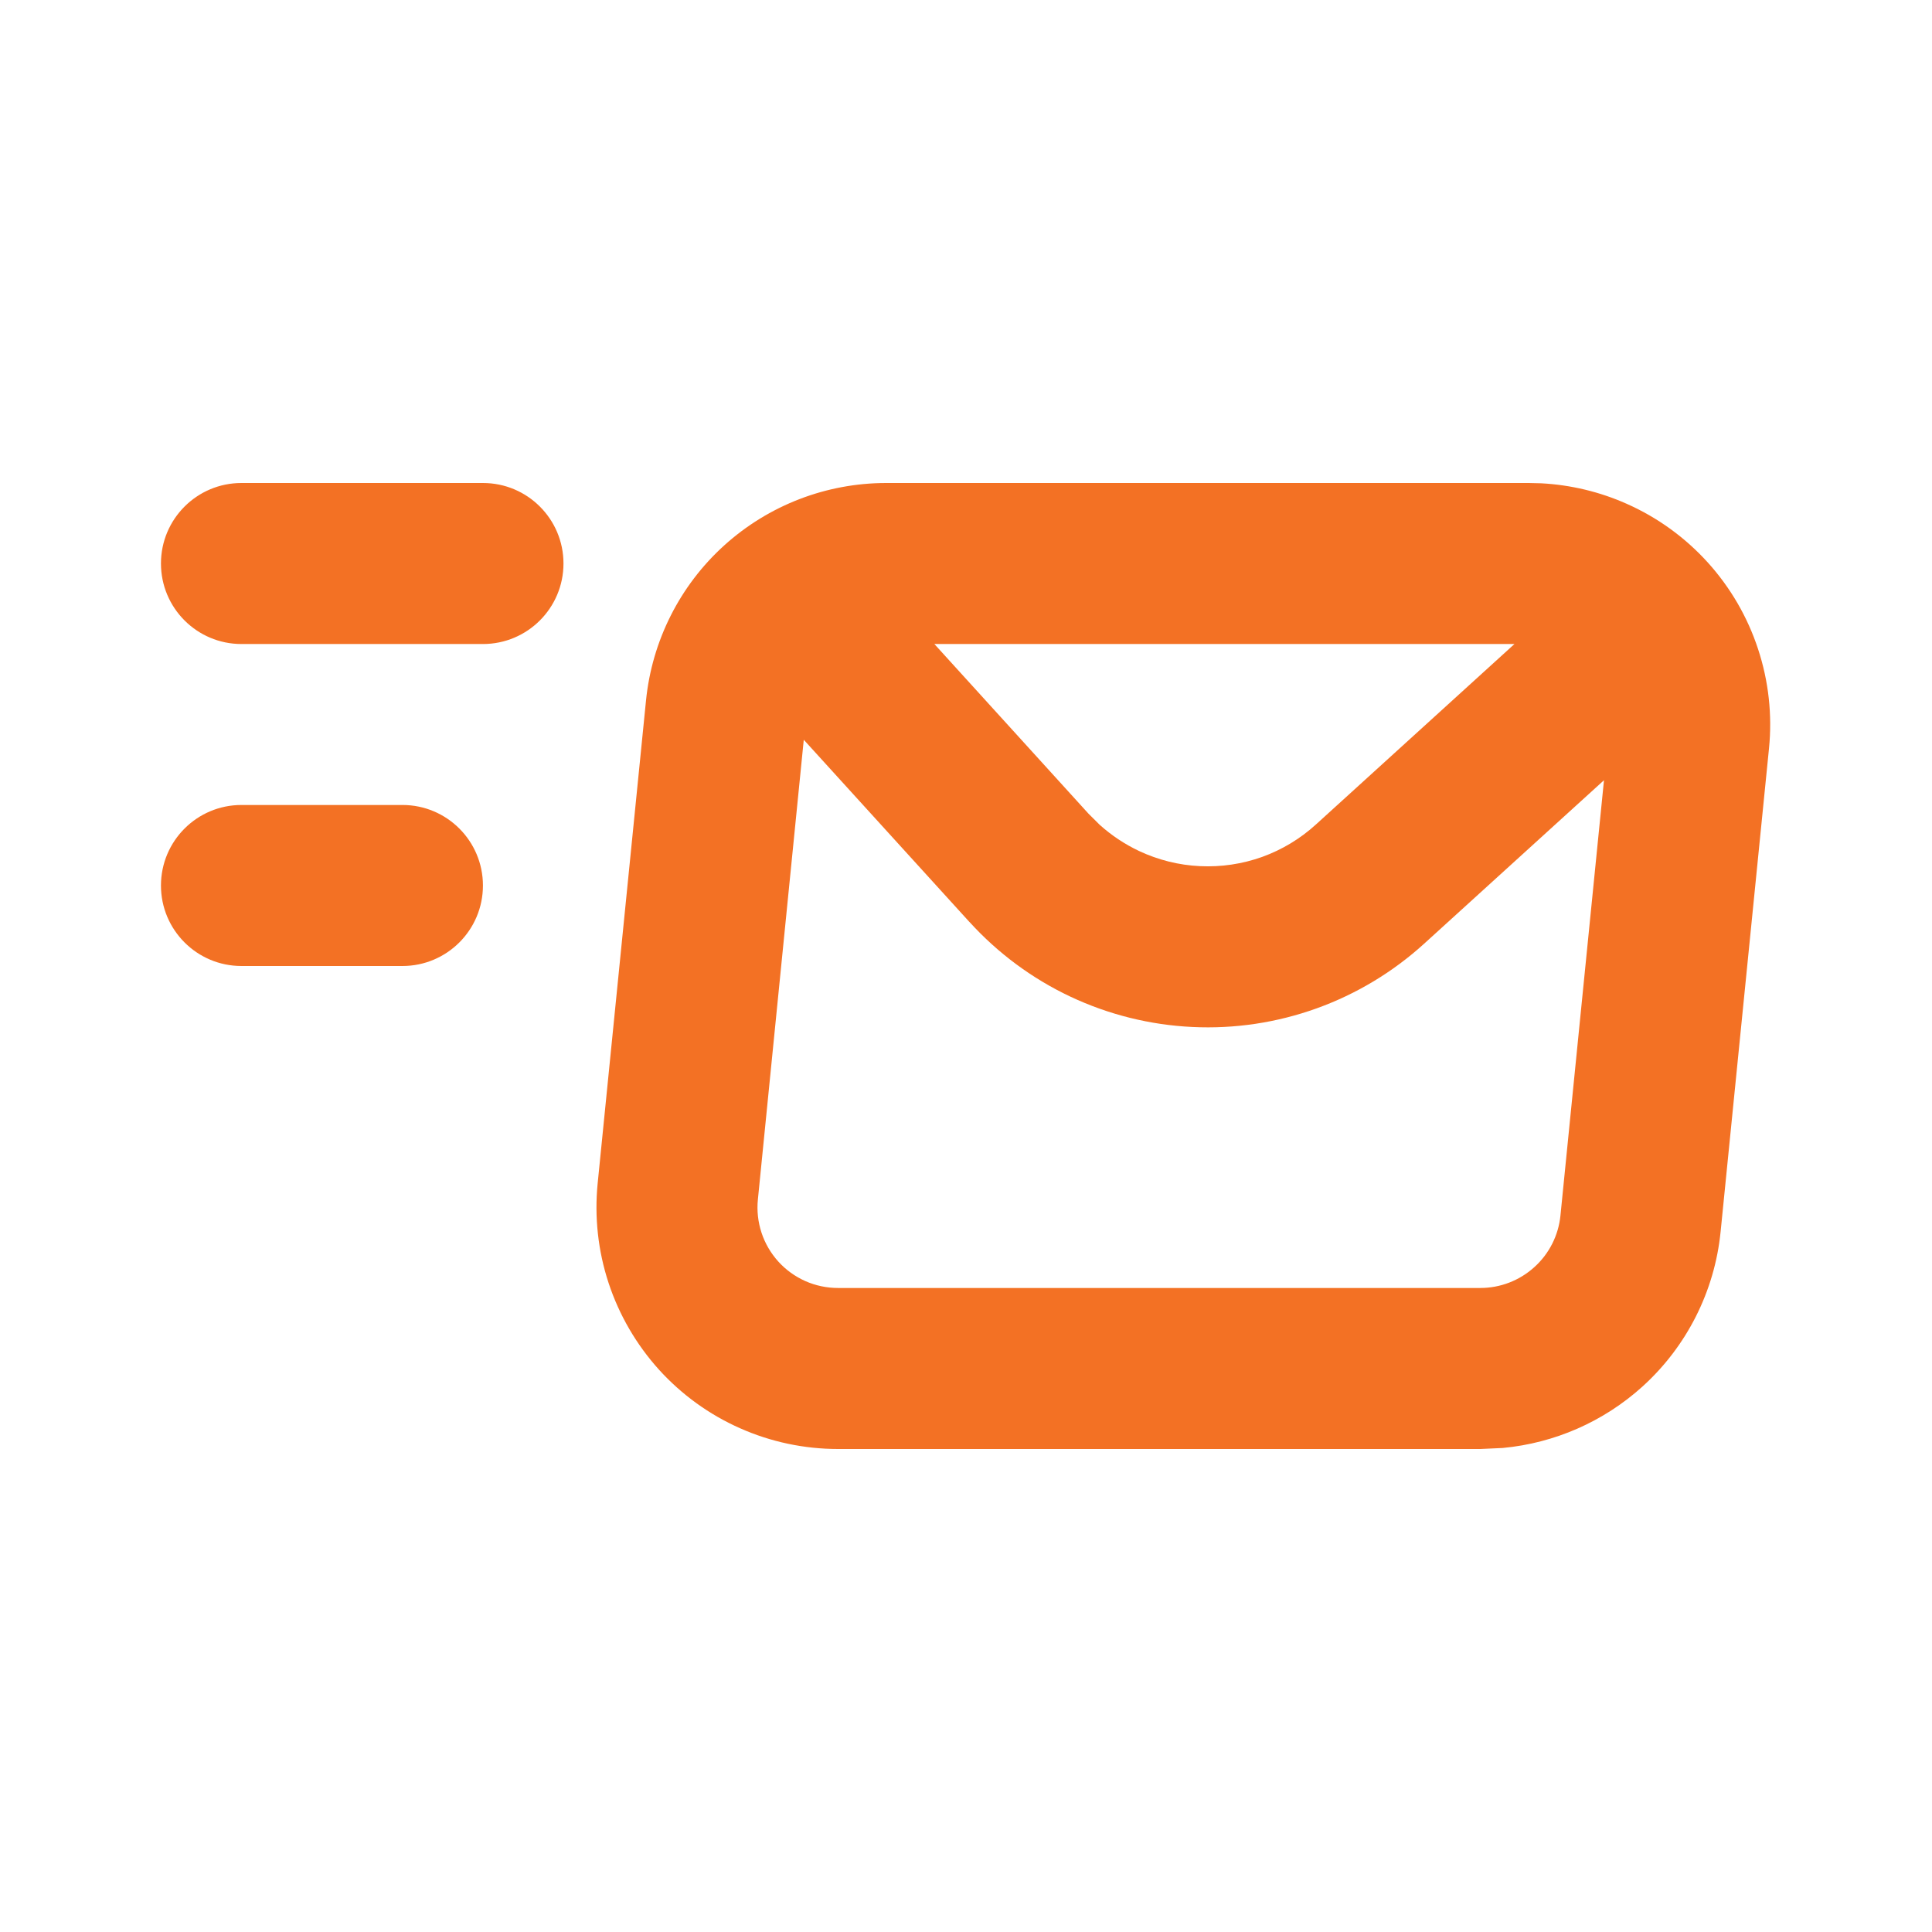 <svg width="32" height="32" viewBox="0 0 32 32" fill="none" xmlns="http://www.w3.org/2000/svg">
<path d="M25.32 8L25.529 8.005C26.016 8.031 26.495 8.145 26.942 8.344C27.453 8.57 27.911 8.902 28.286 9.316C28.661 9.731 28.945 10.219 29.119 10.75C29.294 11.281 29.356 11.842 29.3 12.398L28.499 20.398C28.401 21.385 27.939 22.301 27.204 22.966C26.56 23.548 25.747 23.903 24.89 23.983L24.519 24H13.88C13.321 24 12.768 23.883 12.257 23.656C11.746 23.43 11.288 23.098 10.913 22.684C10.539 22.269 10.255 21.781 10.08 21.25C9.905 20.719 9.844 20.157 9.899 19.602L10.7 11.602C10.799 10.615 11.26 9.699 11.995 9.034C12.731 8.368 13.687 8 14.679 8H25.32ZM12.553 19.867C12.534 20.052 12.555 20.24 12.613 20.417C12.671 20.594 12.766 20.756 12.891 20.895C13.016 21.033 13.169 21.143 13.339 21.219C13.509 21.294 13.693 21.333 13.88 21.333H24.519C24.849 21.333 25.168 21.21 25.413 20.988C25.659 20.767 25.813 20.462 25.846 20.133L26.567 12.923L23.59 15.629C23.072 16.1 22.466 16.465 21.807 16.702C21.148 16.939 20.449 17.044 19.749 17.01C19.05 16.977 18.363 16.806 17.73 16.508C17.096 16.209 16.528 15.788 16.057 15.27V15.271L13.313 12.253L12.553 19.867ZM6.666 13.333C7.402 13.333 7.999 13.93 7.999 14.667C7.999 15.403 7.402 16 6.666 16H3.999C3.263 16 2.666 15.403 2.666 14.667C2.666 13.93 3.263 13.333 3.999 13.333H6.666ZM18.029 13.477L18.215 13.662C18.41 13.837 18.629 13.983 18.866 14.095C19.183 14.244 19.526 14.33 19.876 14.346C20.226 14.363 20.576 14.311 20.906 14.193C21.235 14.074 21.537 13.892 21.796 13.656L25.084 10.667H15.476L18.029 13.477ZM7.999 8C8.736 8 9.333 8.597 9.333 9.333C9.333 10.07 8.736 10.667 7.999 10.667H3.999C3.263 10.667 2.666 10.07 2.666 9.333C2.666 8.597 3.263 8 3.999 8H7.999Z" fill="#F37124"/>
</svg>
